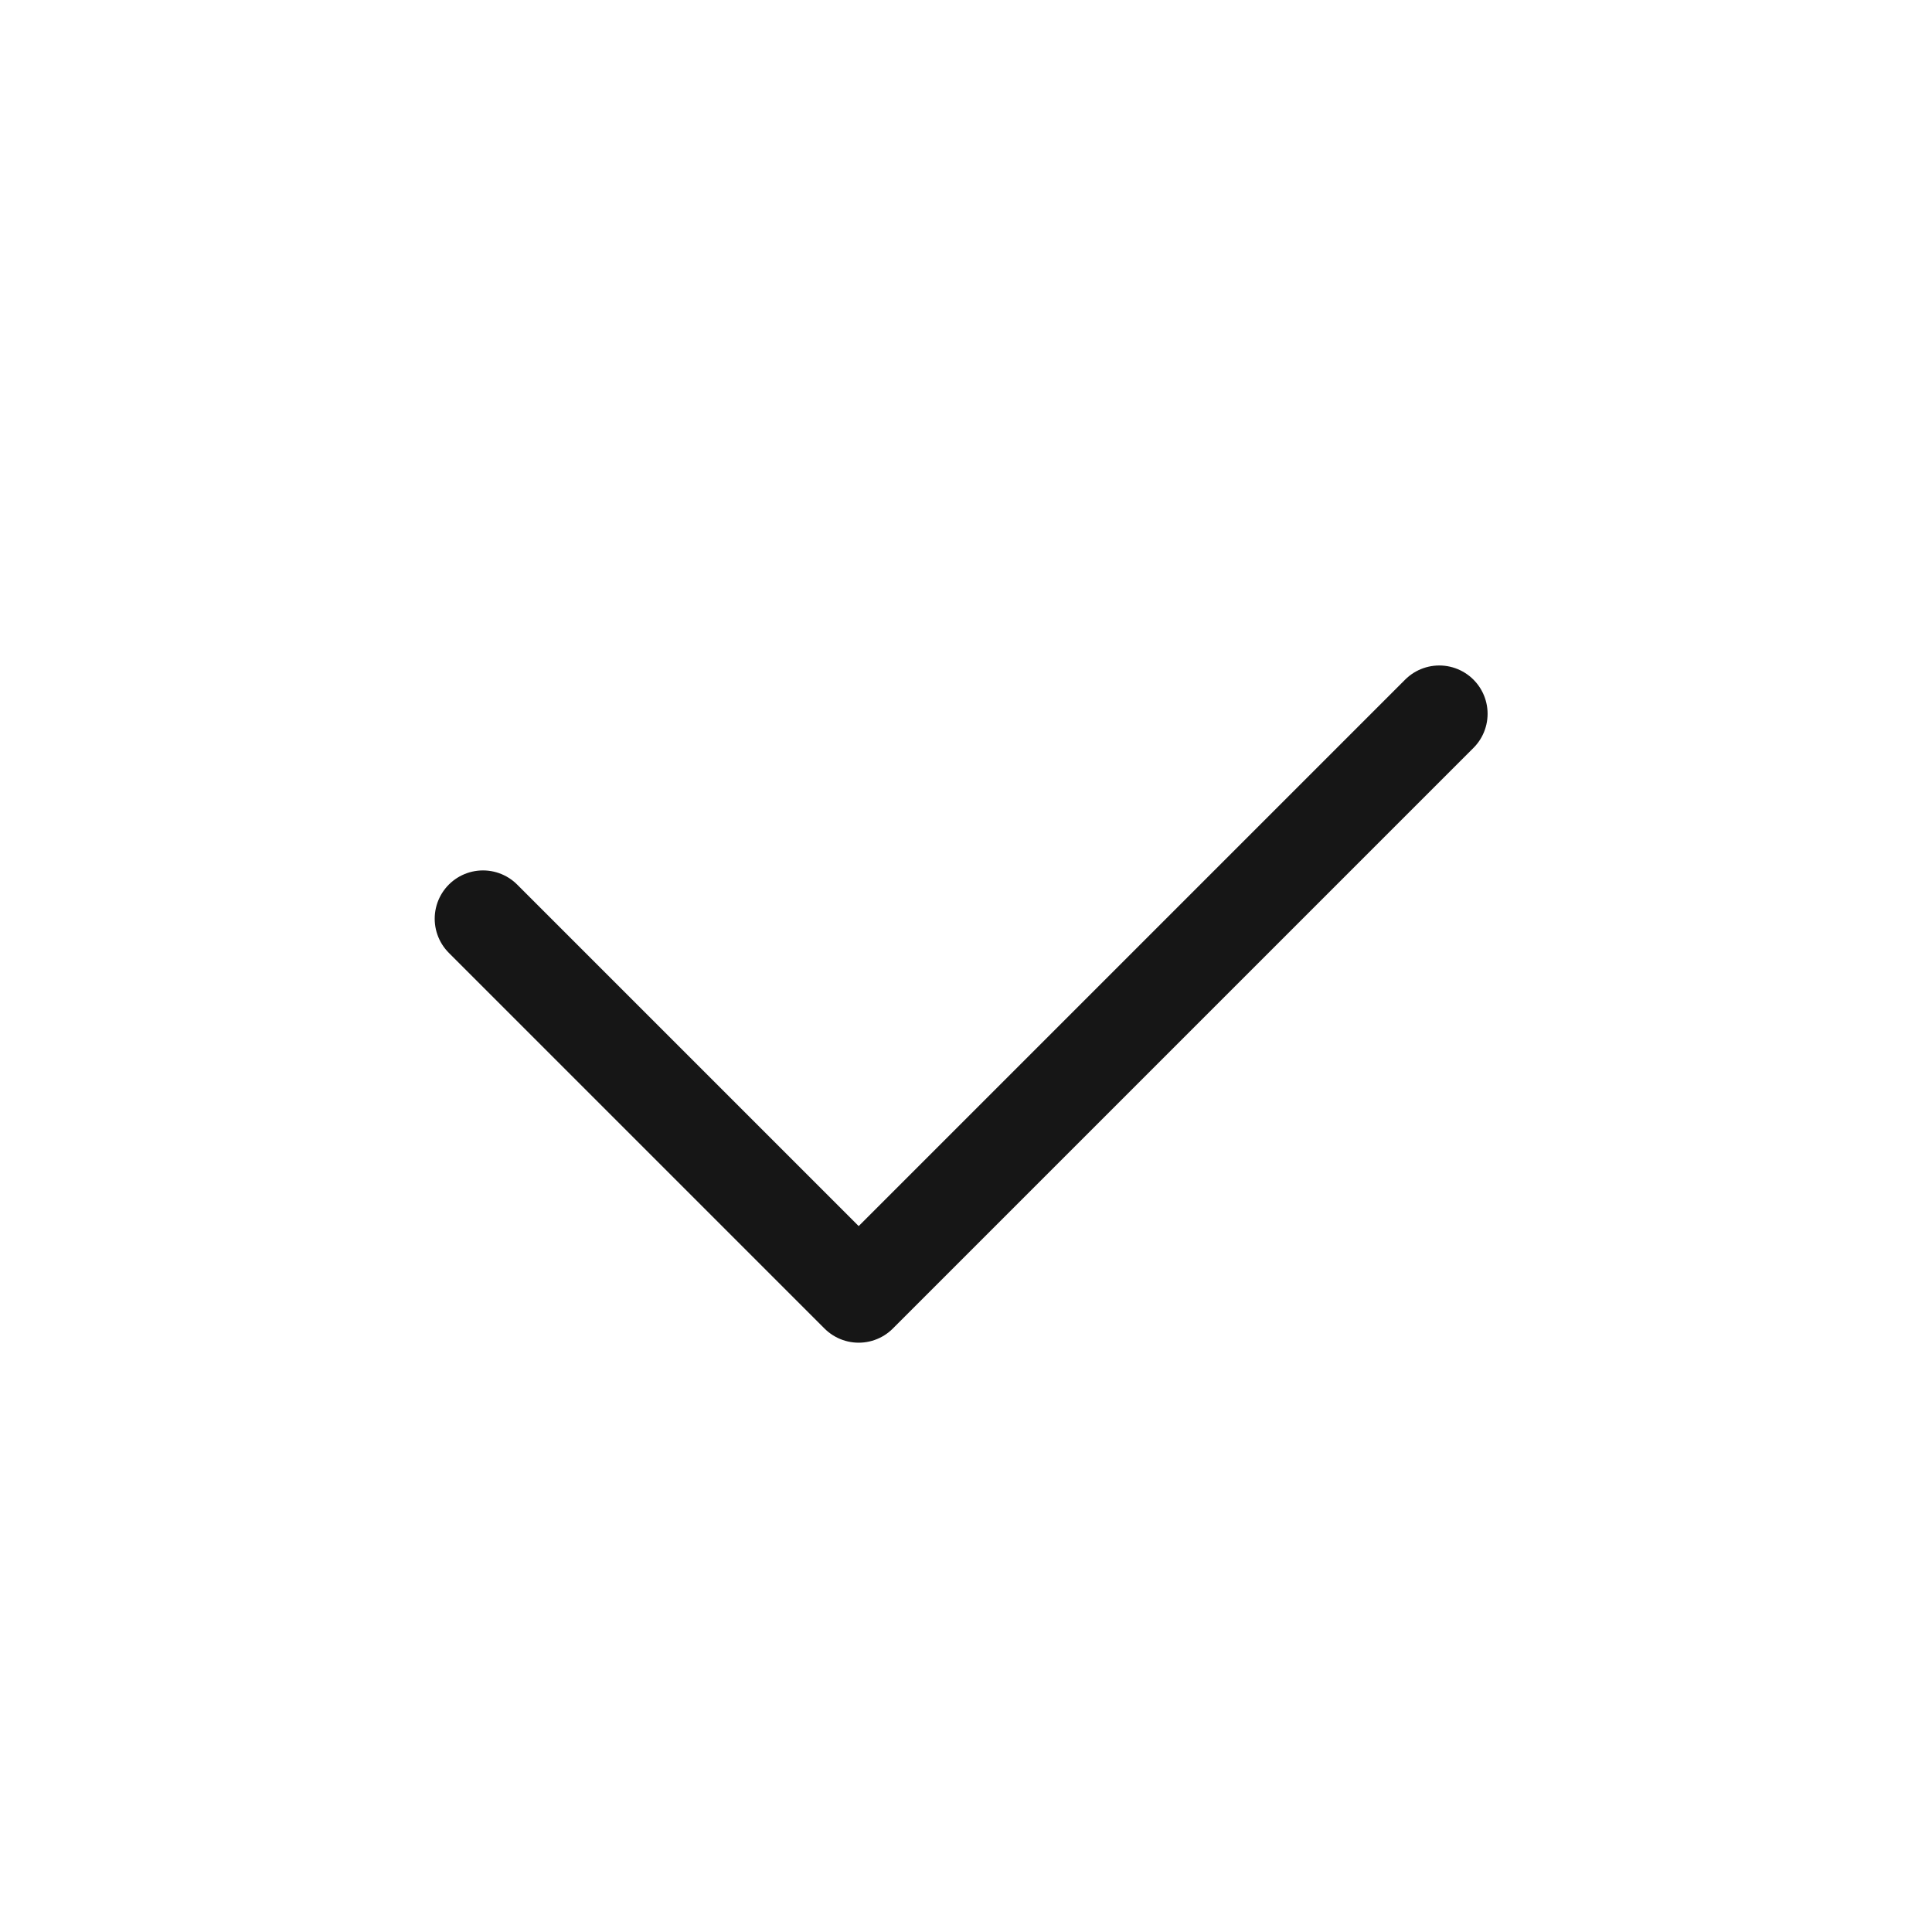 <svg width="40" height="40" viewBox="0 0 40 40" fill="none" xmlns="http://www.w3.org/2000/svg">
<path d="M29.799 14.778L17.778 26.799L10 19.021" stroke="#161616" stroke-width="2" stroke-linecap="round" stroke-linejoin="round"/>
</svg>

